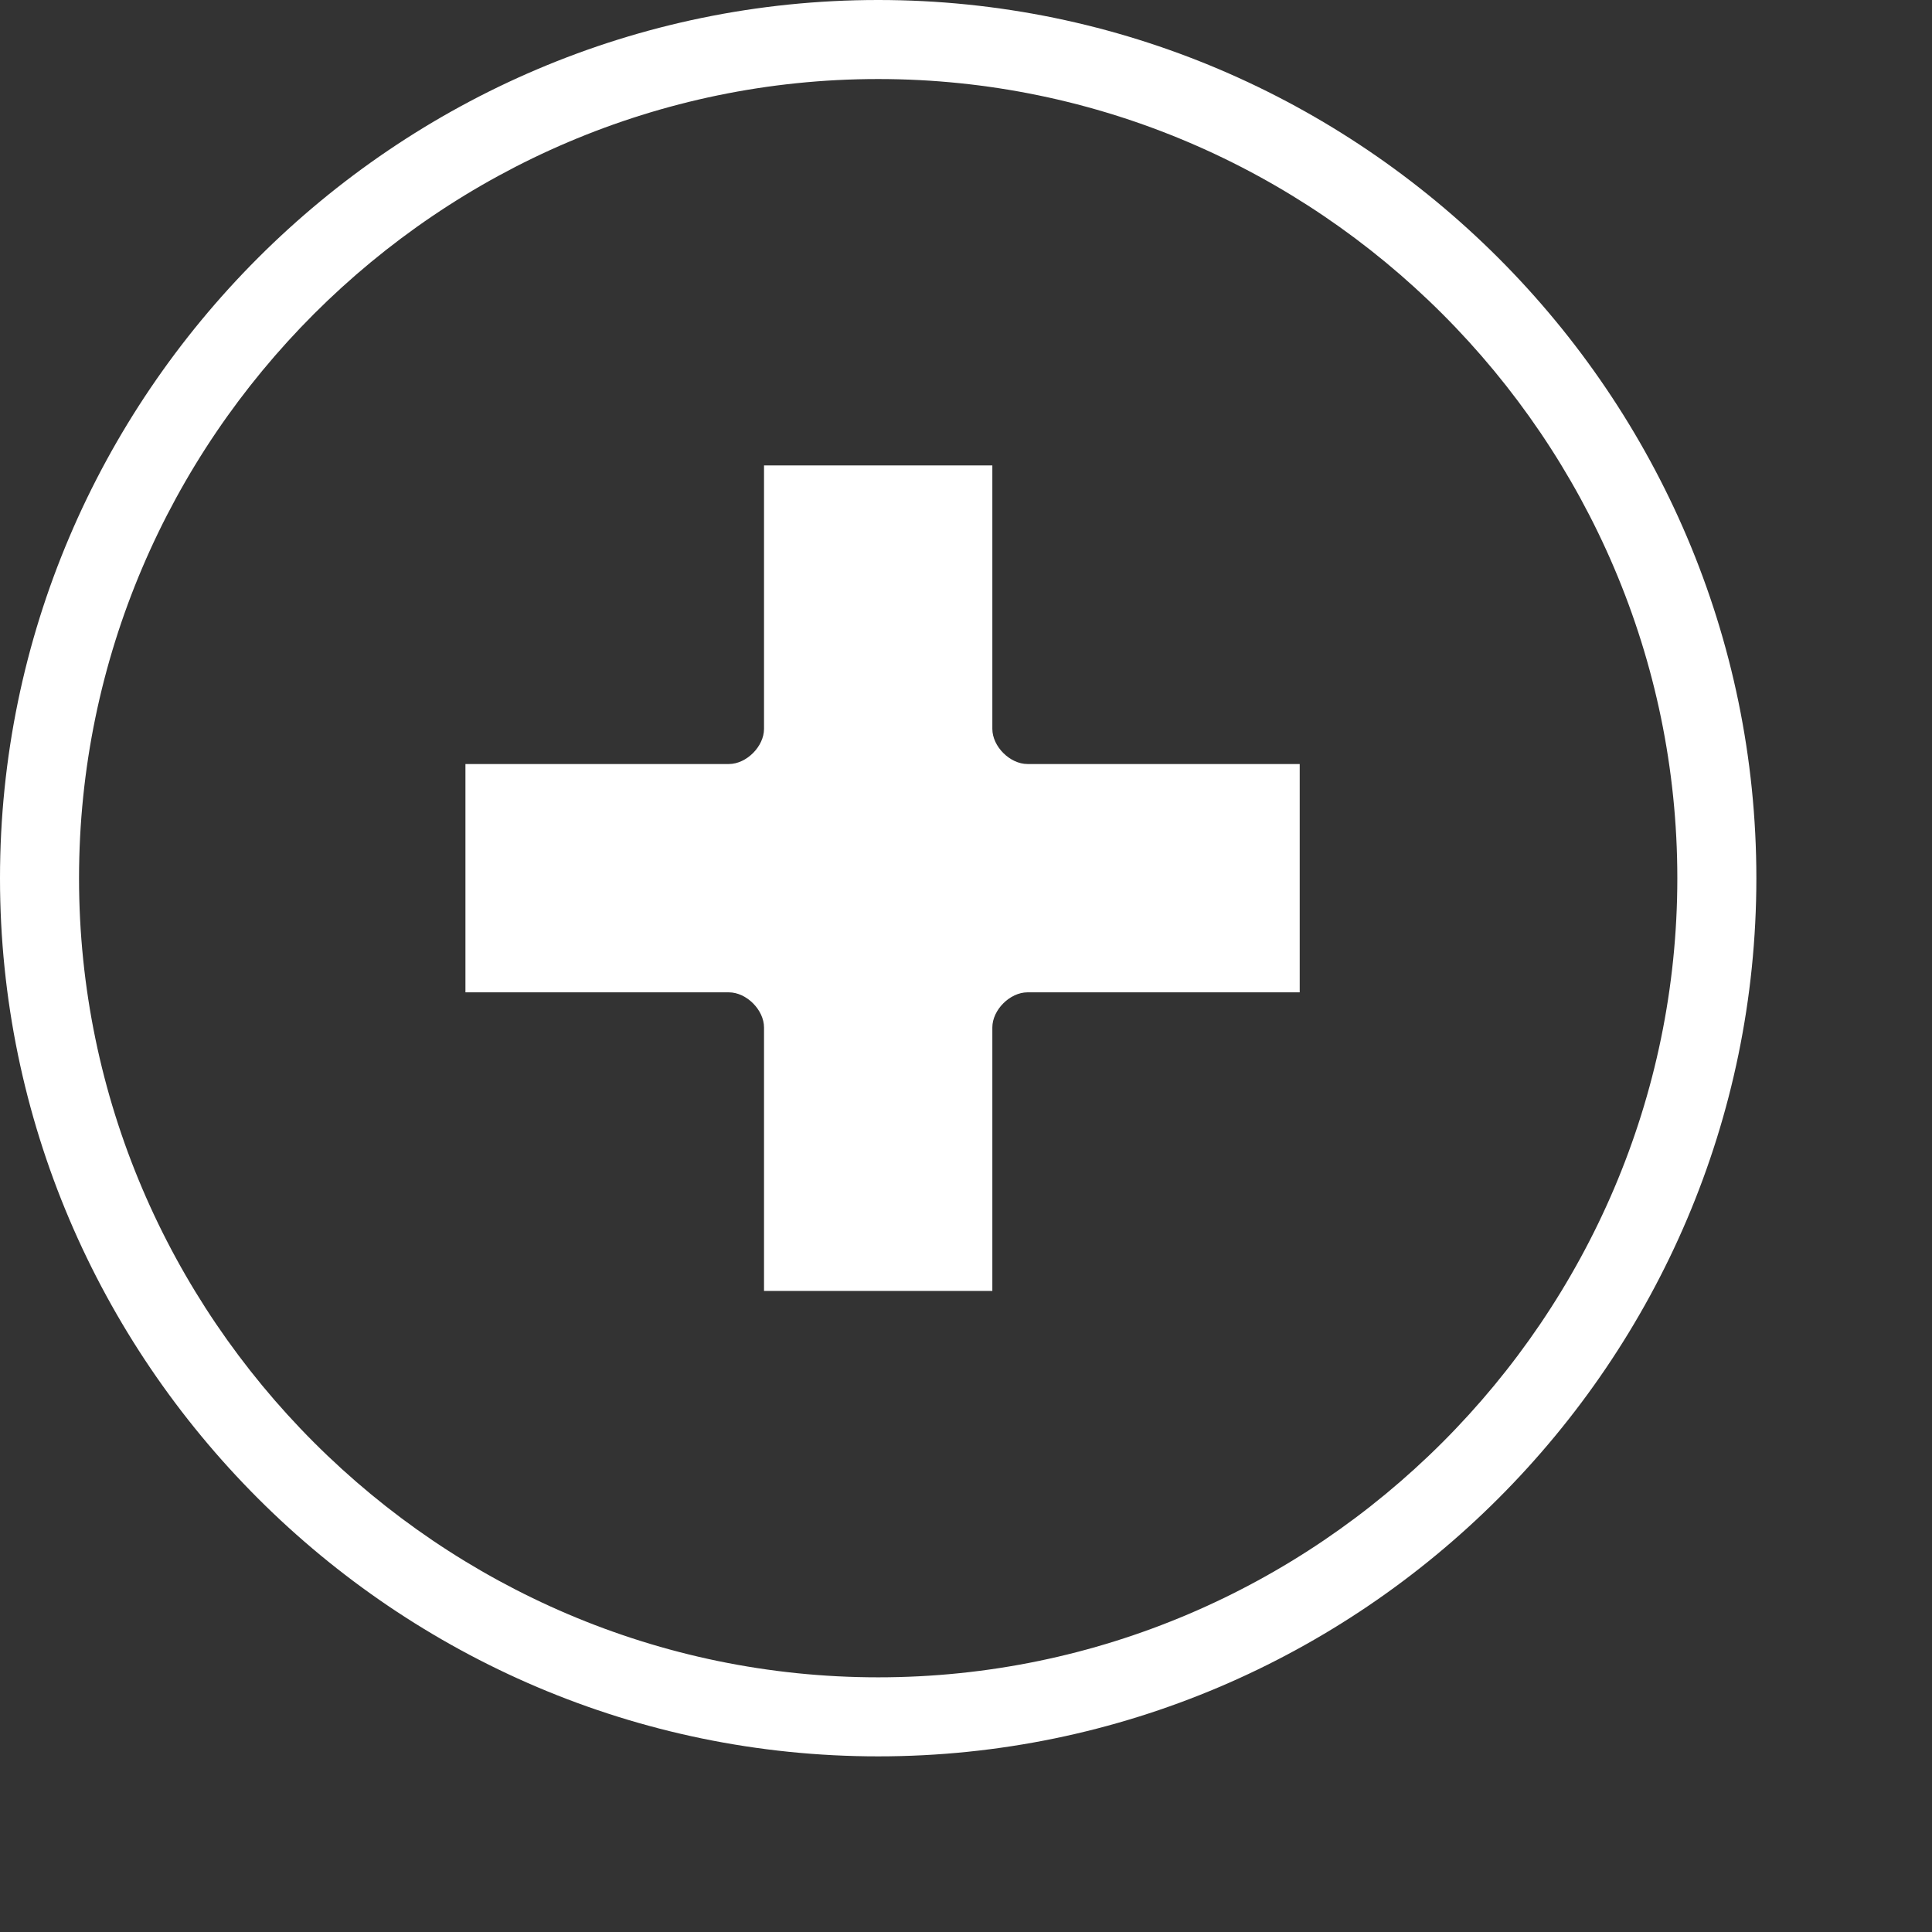 <svg width="22" height="22" viewBox="0 0 22 22" fill="none" xmlns="http://www.w3.org/2000/svg">
<rect x="0" y="0" width="22" height="22" fill="#333333" stroke="none"/>
<path d="M10 0C4.5 0 0 4.5 0 10C0 15.5 4.5 20 10 20C15.5 20 20 15.5 20 10C20 4.5 15.5 0 10 0ZM10 19.1C5 19.1 0.9 15 0.9 10C0.9 5 5 0.9 10 0.9C15 0.9 19.1 5 19.1 10C19.1 15 15 19.1 10 19.1Z" fill="white"/>
<path d="M14.8 8.7V11.3H11.7C11.5 11.3 11.3 11.5 11.3 11.7V14.7H8.7V11.7C8.7 11.5 8.5 11.3 8.3 11.3H5.3V8.7H8.3C8.5 8.7 8.7 8.5 8.7 8.3V5.3H11.3V8.3C11.3 8.5 11.5 8.7 11.7 8.7H14.8Z" fill="white"/>
</svg>
